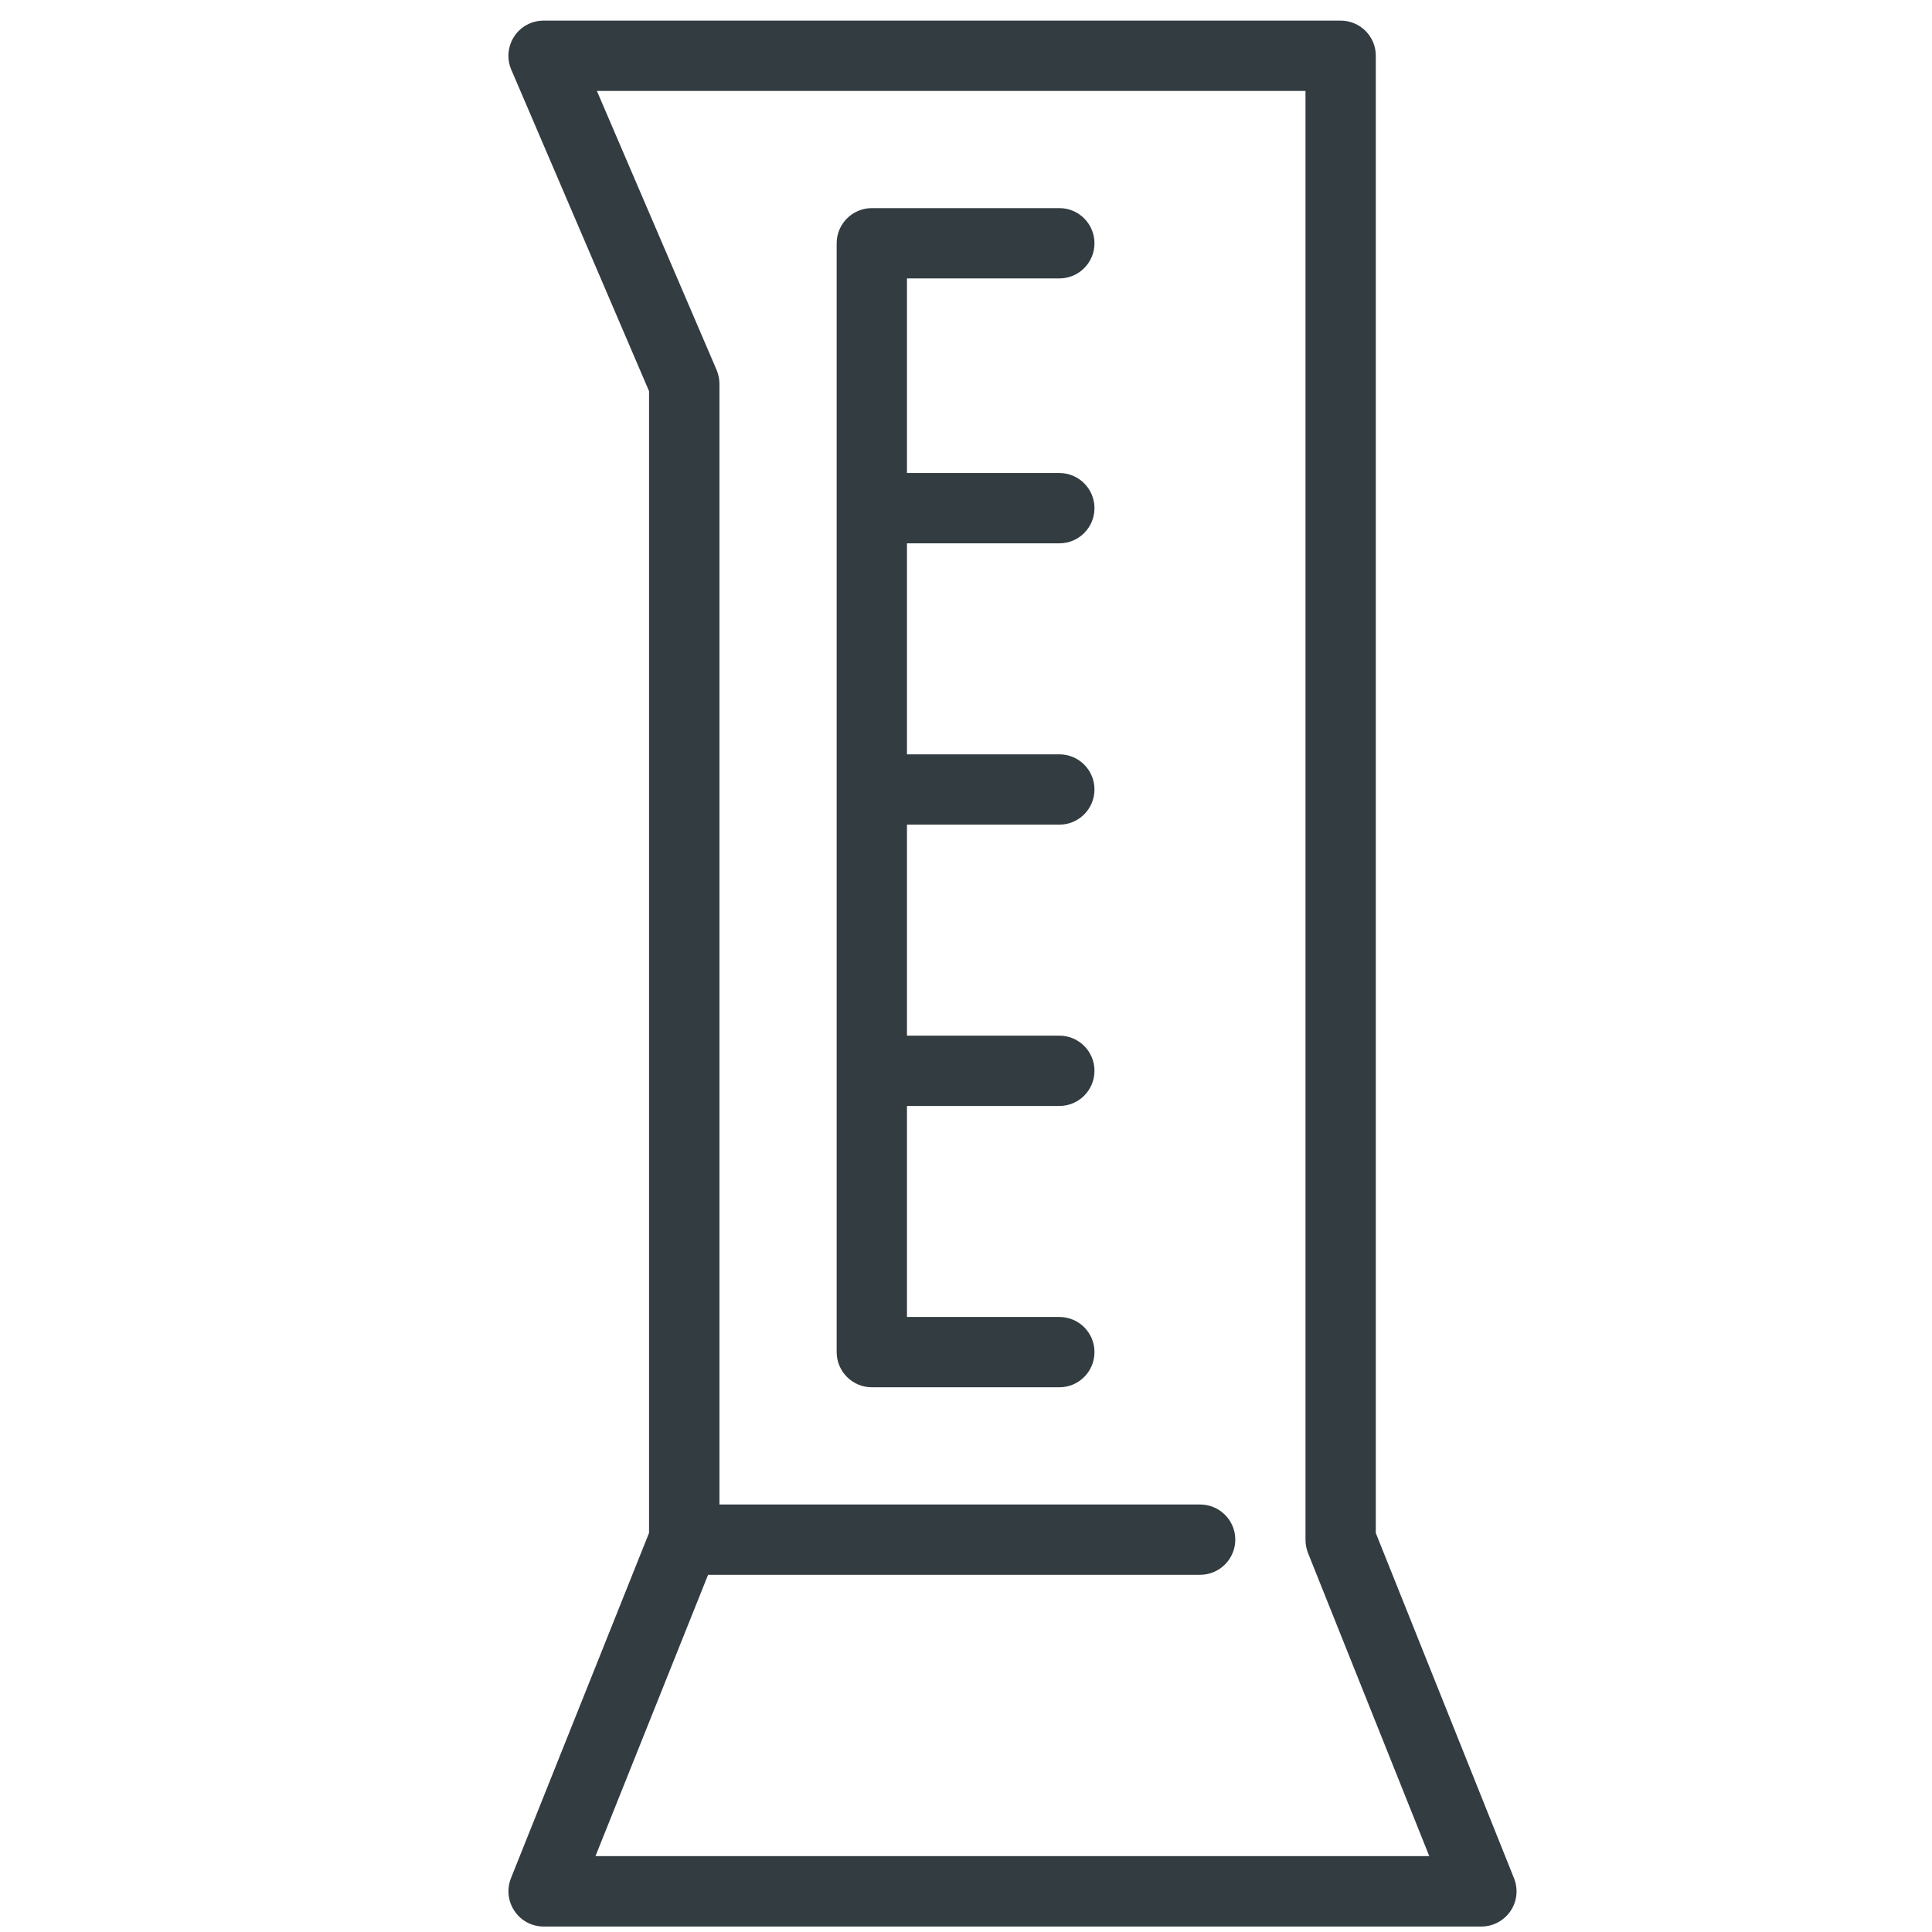 <?xml version="1.0" encoding="UTF-8"?> <!-- Generator: Adobe Illustrator 22.1.0, SVG Export Plug-In . SVG Version: 6.00 Build 0) --> <svg xmlns="http://www.w3.org/2000/svg" xmlns:xlink="http://www.w3.org/1999/xlink" version="1.1" id="Livello_1" x="0px" y="0px" width="18px" height="18px" viewBox="0 0 18 18" style="enable-background:new 0 0 18 18;" xml:space="preserve"> <style type="text/css"> .st0{fill:#333C40;} </style> <path class="st0" d="M8.45,2.594v1.813h1.42c0.181,0,0.327,0.147,0.327,0.328c0,0.18-0.146,0.327-0.327,0.327H8.45v1.966h1.42 c0.181,0,0.327,0.147,0.327,0.327c0,0.181-0.146,0.328-0.327,0.328H8.45v1.966h1.42c0.181,0,0.327,0.147,0.327,0.327 c0,0.181-0.146,0.328-0.327,0.328H8.45v1.966h1.42c0.181,0,0.327,0.146,0.327,0.327c0,0.181-0.146,0.328-0.327,0.328H8.123 c-0.181,0-0.328-0.147-0.328-0.328V2.267c0-0.181,0.147-0.328,0.328-0.328H9.87c0.181,0,0.327,0.147,0.327,0.328 c0,0.18-0.146,0.327-0.327,0.327H8.45z M13.317,17.295l-1.131-2.827c-0.015-0.039-0.023-0.081-0.023-0.122V0.847H5.561l1.116,2.601 c0.017,0.041,0.026,0.085,0.026,0.128v10.441h4.478c0.181,0,0.328,0.147,0.328,0.327c0,0.181-0.147,0.328-0.328,0.328H6.597 l-1.049,2.621H13.317z M14.106,17.5c0.04,0.101,0.028,0.216-0.033,0.305c-0.062,0.09-0.163,0.144-0.271,0.144H5.065 c-0.109,0-0.211-0.054-0.271-0.144C4.733,17.716,4.72,17.602,4.76,17.5l1.287-3.218V3.644L4.763,0.648 C4.72,0.547,4.731,0.43,4.791,0.339c0.061-0.092,0.163-0.147,0.273-0.147h7.426c0.181,0,0.328,0.146,0.328,0.327v13.764L14.106,17.5 "></path> </svg> 